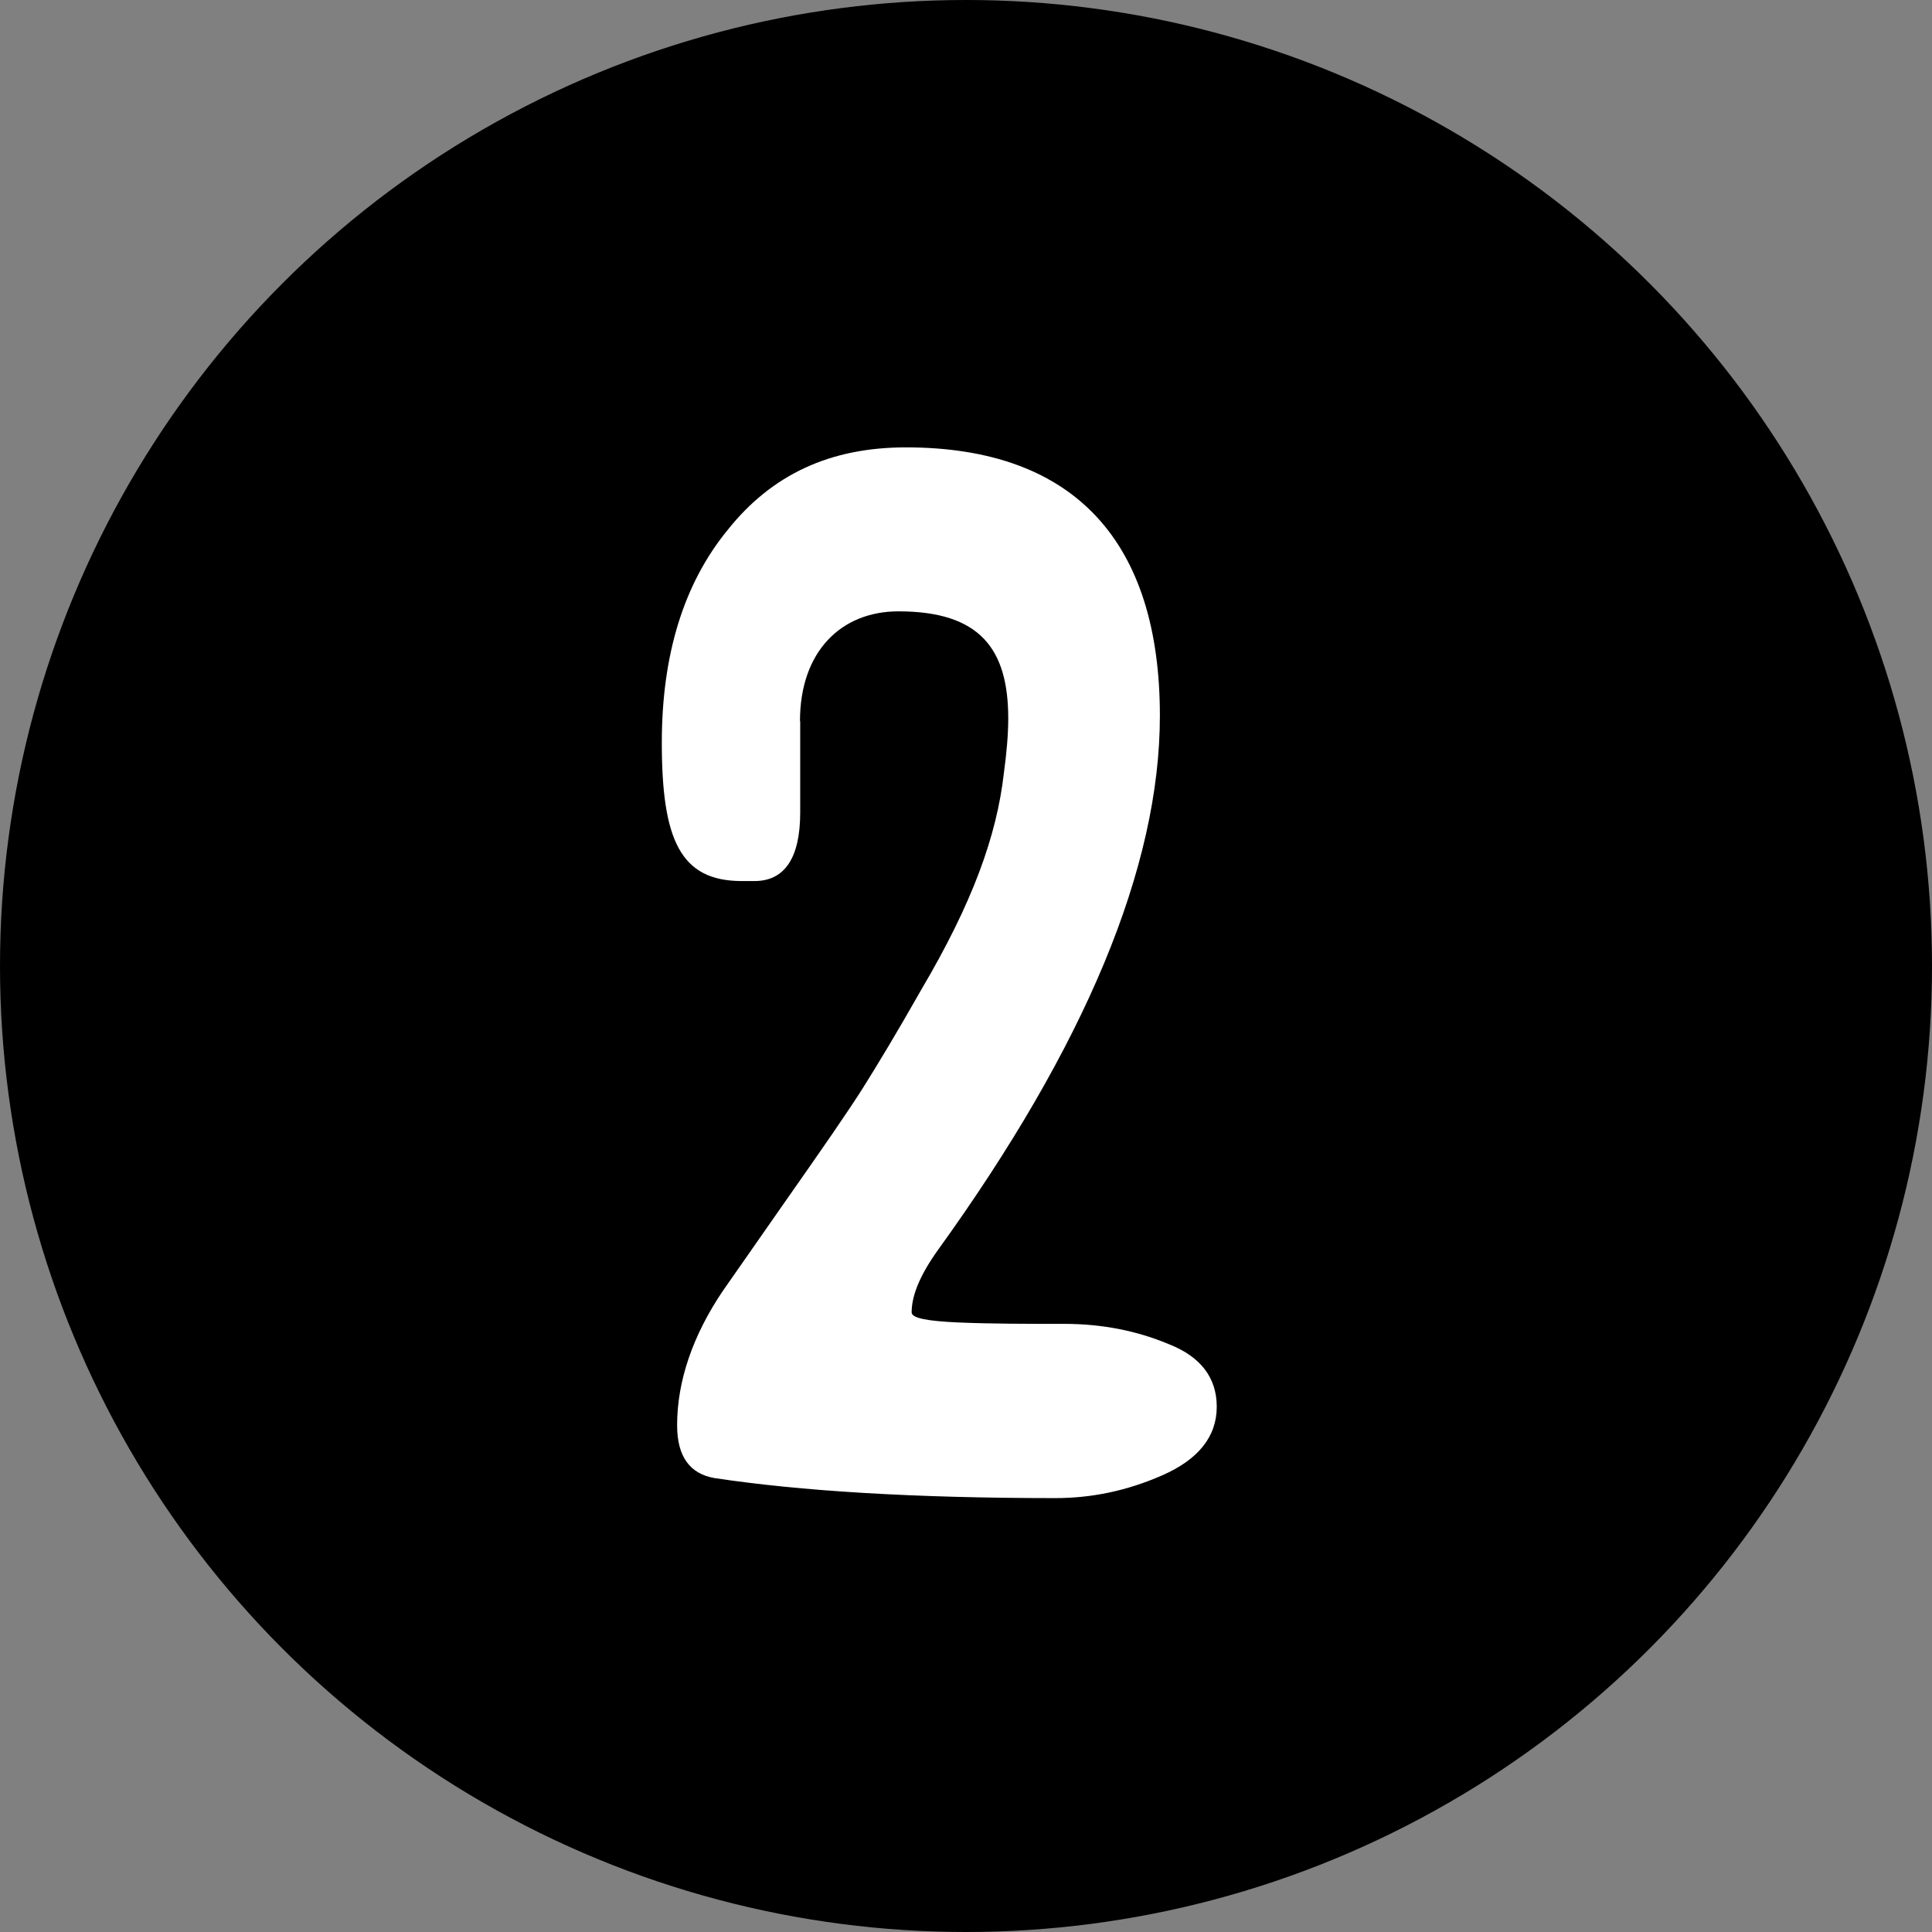 <svg xmlns="http://www.w3.org/2000/svg" id="Layer_2" data-name="Layer 2" viewBox="0 0 84.6 84.6"><rect x="0" y="0" width="84.6" height="84.6" fill="#808080" stroke="none"/><defs><style> .cls-1 { fill: #000; } .cls-1, .cls-2 { stroke-width: 0px; } .cls-2 { fill: #fff; } </style></defs><g id="Layer_3" data-name="Layer 3"><g><circle class="cls-1" cx="42.3" cy="42.3" r="42.3"></circle><path class="cls-2" d="M35.04,31.58v4c0,2-.69,3-2,3h-.56c-2.69,0-3.5-1.81-3.5-6.06,0-3.81.94-6.94,2.88-9.31,1.94-2.44,4.5-3.62,7.81-3.62,7.44,0,11.12,4.19,11.12,11.75,0,6.62-3.25,14.44-9.75,23.44-.75,1.06-1.12,1.94-1.12,2.69,0,.25.69.38,2.06.44,1.44.06,2.94.06,4.62.06s3.19.31,4.56.88c1.44.56,2.12,1.5,2.12,2.75,0,1.31-.81,2.31-2.38,3s-3.12,1-4.69,1c-6.19,0-11.19-.31-14.94-.88-1.06-.19-1.62-.94-1.62-2.31,0-1.94.69-3.94,2-5.88l2.75-3.94c1.62-2.31,2.75-3.94,3.38-4.94s1.5-2.44,2.56-4.31c2.25-3.81,3.31-6.75,3.62-9.5.12-.88.19-1.69.19-2.38,0-3.06-1.25-4.69-4.81-4.69-2.5,0-4.31,1.75-4.31,4.81Z"></path></g></g></svg>
